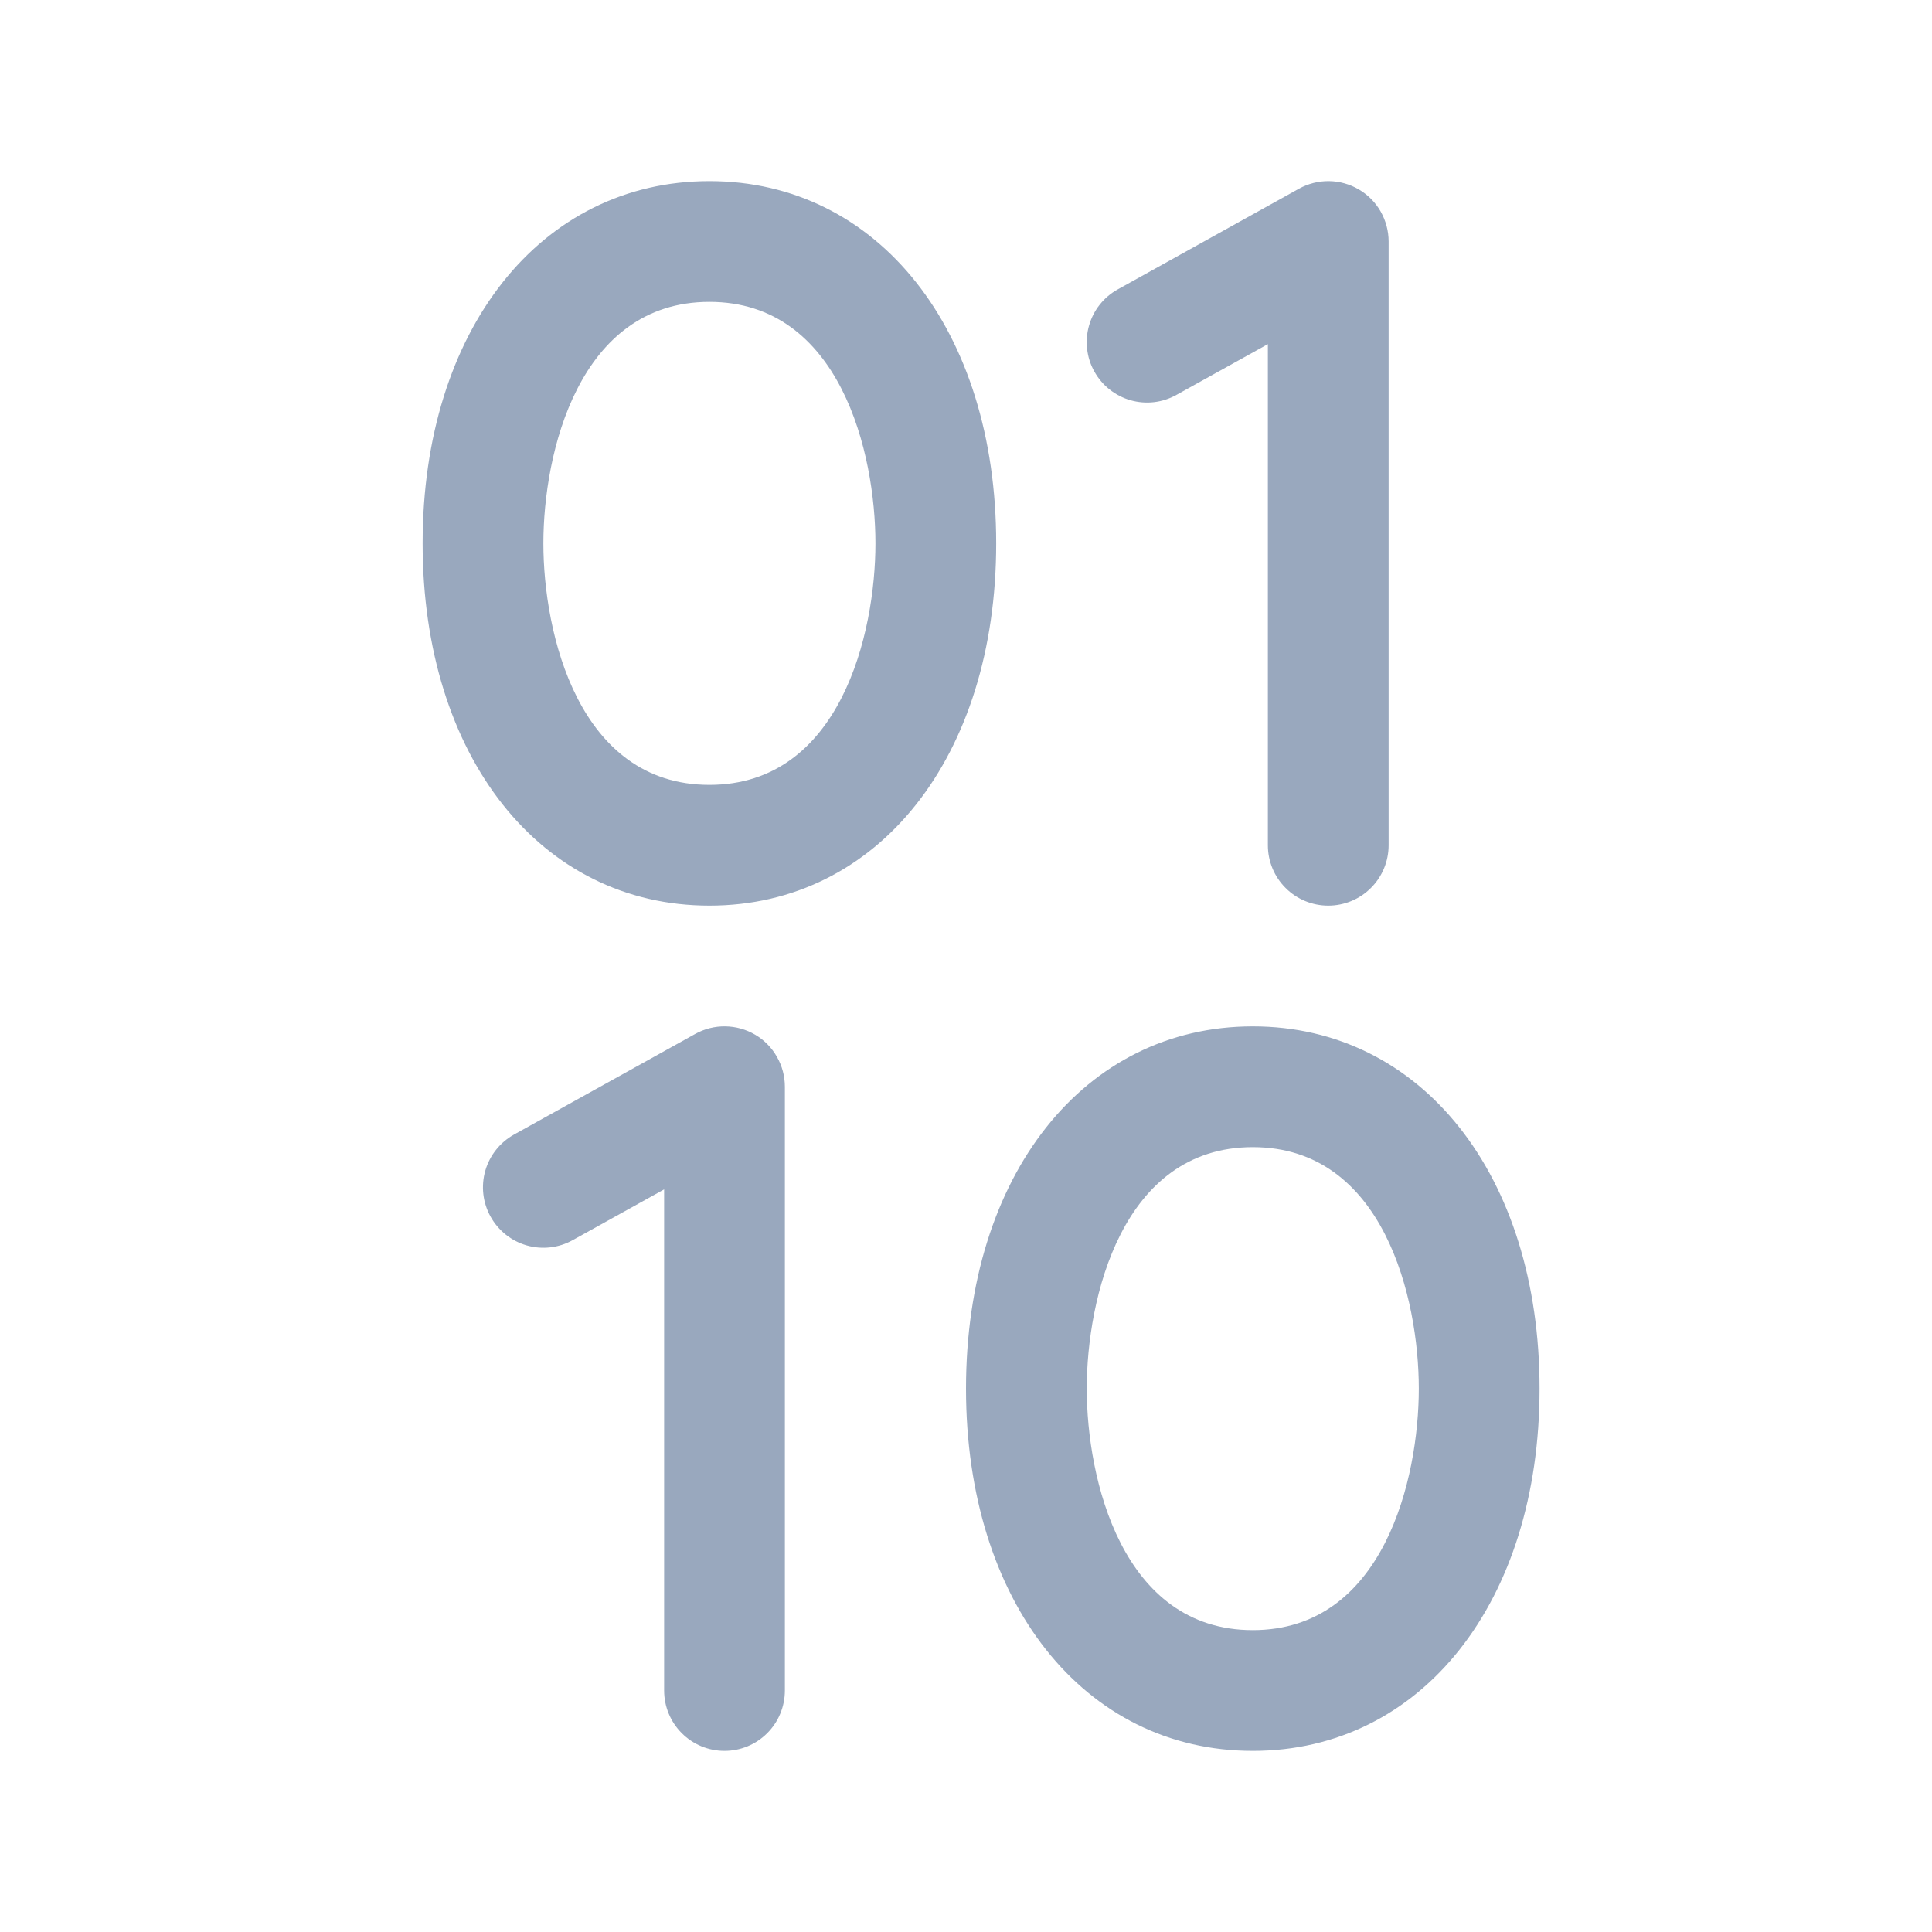 <svg width="32" height="32" viewBox="0 0 32 32" fill="none" xmlns="http://www.w3.org/2000/svg">
<path d="M11.75 3C8.954 3 7 5.468 7 9C7 12.533 8.954 15 11.75 15C14.546 15 16.5 12.533 16.5 9C16.5 5.468 14.546 3 11.75 3ZM11.75 13C9.579 13 9 10.486 9 9C9 7.514 9.579 5 11.75 5C13.921 5 14.5 7.514 14.5 9C14.5 10.486 13.921 13 11.75 13ZM20.75 17C17.954 17 16 19.468 16 23C16 26.532 17.954 29 20.75 29C23.546 29 25.5 26.532 25.5 23C25.5 19.468 23.546 17 20.75 17ZM20.75 27C18.579 27 18 24.486 18 23C18 21.514 18.579 19 20.75 19C22.921 19 23.5 21.514 23.5 23C23.5 24.486 22.921 27 20.75 27ZM18.125 6.152C18.061 6.038 18.021 5.911 18.006 5.781C17.991 5.65 18.002 5.518 18.038 5.392C18.074 5.266 18.134 5.148 18.216 5.045C18.298 4.942 18.399 4.856 18.514 4.793L21.514 3.126C21.666 3.042 21.838 2.998 22.012 3C22.186 3.002 22.357 3.05 22.507 3.138C22.657 3.226 22.782 3.352 22.868 3.503C22.954 3.655 23 3.826 23 4V14C23 14.265 22.895 14.52 22.707 14.707C22.52 14.895 22.265 15 22 15C21.735 15 21.48 14.895 21.293 14.707C21.105 14.52 21 14.265 21 14V5.7L19.485 6.541C19.37 6.605 19.244 6.646 19.113 6.661C18.983 6.676 18.851 6.665 18.724 6.629C18.598 6.593 18.48 6.532 18.377 6.45C18.274 6.369 18.189 6.267 18.125 6.152ZM13 18V28C13 28.265 12.895 28.52 12.707 28.707C12.52 28.895 12.265 29 12 29C11.735 29 11.48 28.895 11.293 28.707C11.105 28.52 11 28.265 11 28V19.7L9.485 20.541C9.253 20.67 8.979 20.701 8.724 20.628C8.469 20.555 8.254 20.383 8.125 20.151C7.996 19.919 7.965 19.645 8.038 19.39C8.111 19.135 8.283 18.92 8.515 18.791L11.515 17.125C11.667 17.041 11.839 16.997 12.013 17C12.187 17.002 12.358 17.05 12.508 17.138C12.658 17.226 12.782 17.352 12.868 17.504C12.955 17.655 13 17.826 13 18Z" fill="#99A8BE"/>
</svg>
